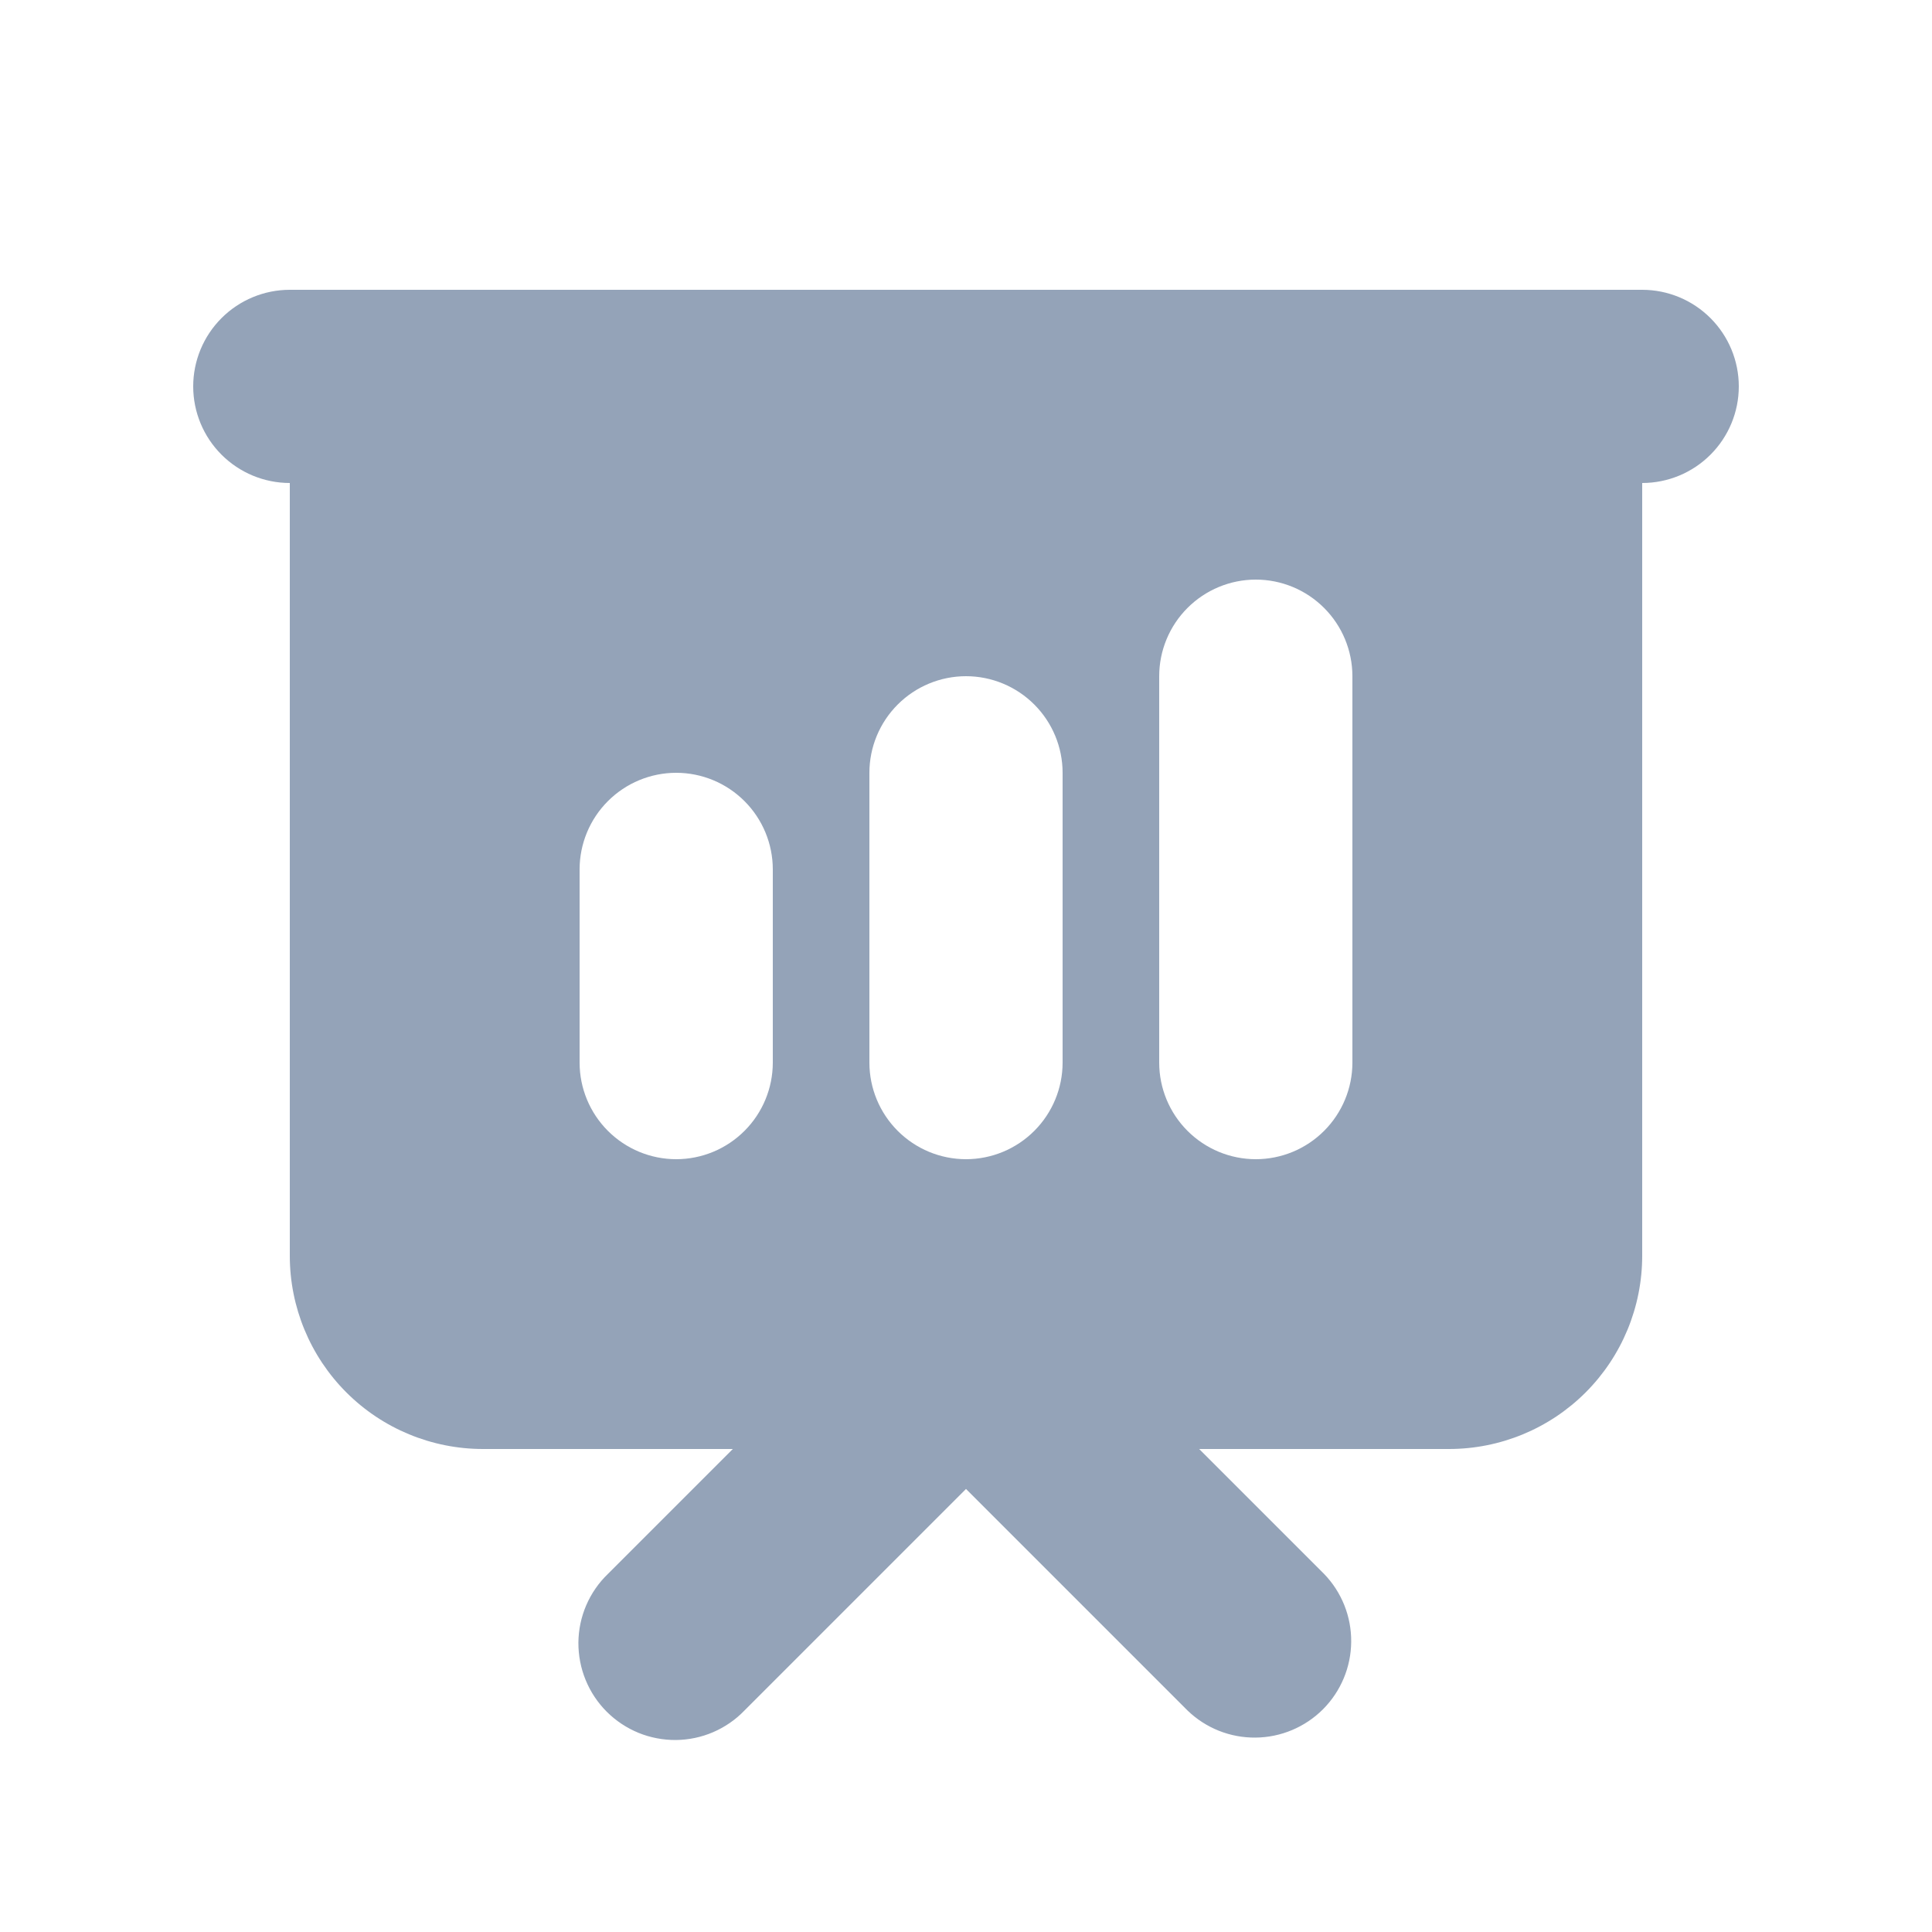<?xml version="1.0" encoding="UTF-8"?>
<svg xmlns="http://www.w3.org/2000/svg" width="32" height="32" viewBox="0 0 32 32" fill="none">
  <g id="icon/stats-1">
    <path id="Vector" fill-rule="evenodd" clip-rule="evenodd" d="M4.8 4.8C4.376 4.8 3.969 4.969 3.669 5.269C3.369 5.569 3.2 5.976 3.2 6.4C3.2 6.824 3.369 7.231 3.669 7.531C3.969 7.831 4.376 8 4.8 8V20.8C4.8 21.649 5.137 22.463 5.737 23.063C6.337 23.663 7.151 24 8 24H12.138L10.069 26.069C9.916 26.216 9.794 26.393 9.71 26.588C9.626 26.783 9.582 26.993 9.58 27.206C9.579 27.418 9.619 27.629 9.7 27.826C9.78 28.022 9.899 28.201 10.049 28.351C10.199 28.501 10.378 28.62 10.575 28.701C10.771 28.781 10.982 28.821 11.194 28.82C11.407 28.818 11.617 28.774 11.812 28.69C12.007 28.606 12.184 28.484 12.331 28.331L16 24.662L19.669 28.331C19.971 28.623 20.375 28.784 20.794 28.78C21.214 28.777 21.615 28.608 21.912 28.312C22.208 28.015 22.377 27.614 22.38 27.194C22.384 26.775 22.223 26.371 21.931 26.069L19.862 24H24C24.849 24 25.663 23.663 26.263 23.063C26.863 22.463 27.2 21.649 27.2 20.8V8C27.624 8 28.031 7.831 28.331 7.531C28.631 7.231 28.8 6.824 28.8 6.4C28.8 5.976 28.631 5.569 28.331 5.269C28.031 4.969 27.624 4.8 27.2 4.8H4.8ZM22.4 11.2C22.4 10.776 22.231 10.369 21.931 10.069C21.631 9.769 21.224 9.6 20.8 9.6C20.376 9.6 19.969 9.769 19.669 10.069C19.369 10.369 19.2 10.776 19.2 11.2V17.6C19.2 18.024 19.369 18.431 19.669 18.731C19.969 19.031 20.376 19.2 20.8 19.2C21.224 19.2 21.631 19.031 21.931 18.731C22.231 18.431 22.4 18.024 22.4 17.6V11.2ZM17.6 12.8C17.6 12.376 17.431 11.969 17.131 11.669C16.831 11.369 16.424 11.2 16 11.2C15.576 11.2 15.169 11.369 14.869 11.669C14.569 11.969 14.4 12.376 14.4 12.8V17.6C14.4 18.024 14.569 18.431 14.869 18.731C15.169 19.031 15.576 19.2 16 19.2C16.424 19.2 16.831 19.031 17.131 18.731C17.431 18.431 17.6 18.024 17.6 17.6V12.8ZM12.8 14.4C12.8 13.976 12.631 13.569 12.331 13.269C12.031 12.969 11.624 12.8 11.2 12.8C10.776 12.8 10.369 12.969 10.069 13.269C9.769 13.569 9.6 13.976 9.6 14.4V17.6C9.6 18.024 9.769 18.431 10.069 18.731C10.369 19.031 10.776 19.2 11.2 19.2C11.624 19.2 12.031 19.031 12.331 18.731C12.631 18.431 12.8 18.024 12.8 17.6V14.4Z" fill="#94A3B8"></path>
  </g>
</svg>
